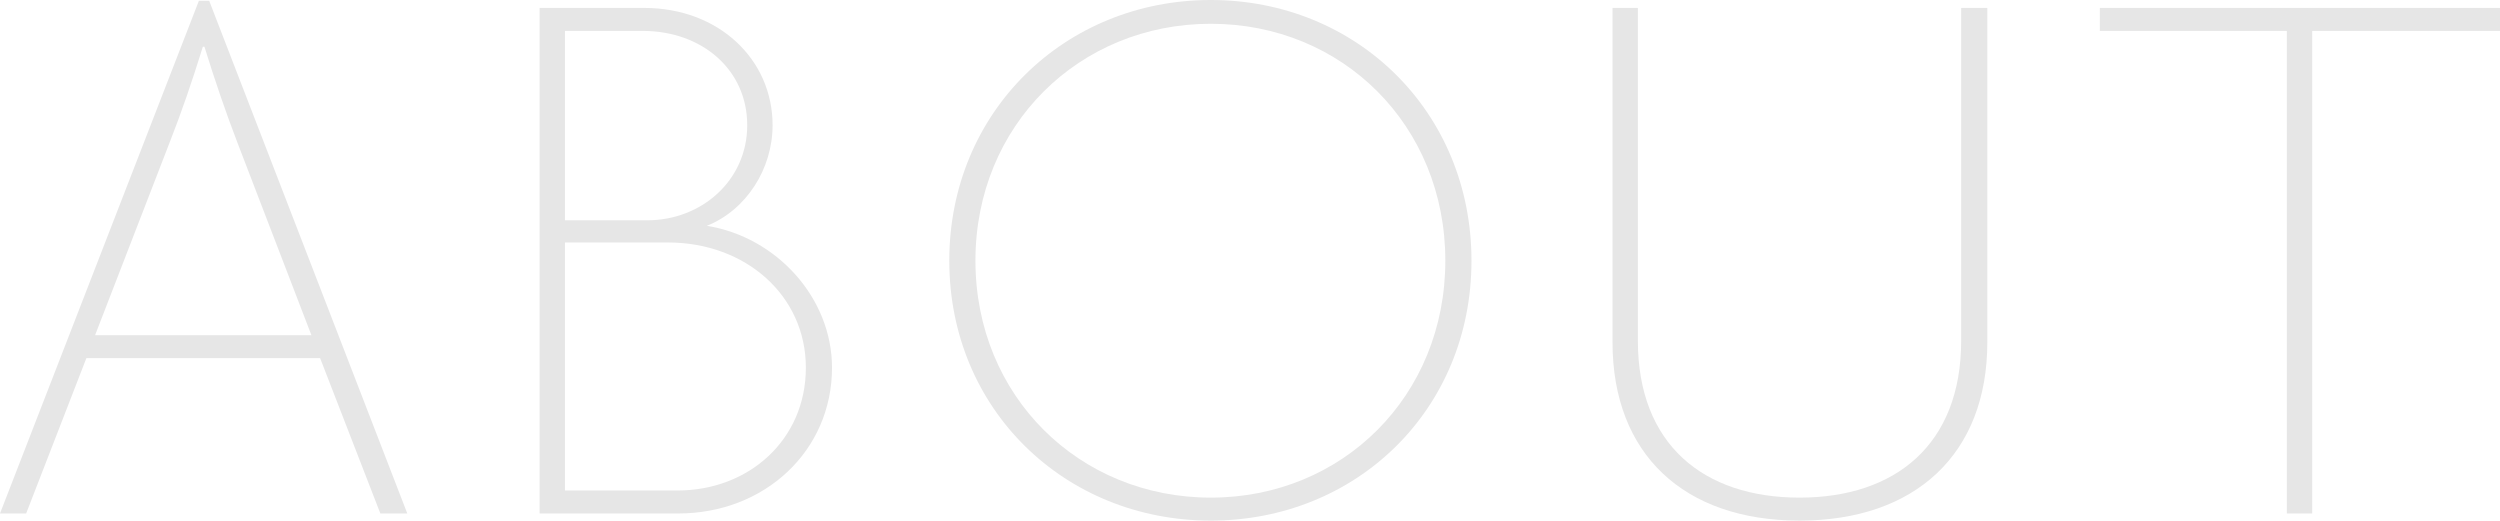 <?xml version="1.0" encoding="UTF-8"?>
<svg id="_レイヤー_2" data-name="レイヤー_2" xmlns="http://www.w3.org/2000/svg" viewBox="0 0 441.7 91.98">
  <defs>
    <style>
      .cls-1 {
        fill: #e6e6e6;
      }
    </style>
  </defs>
  <g id="_コンテンツ" data-name="コンテンツ">
    <g>
      <path class="cls-1" d="M67.2,90.72l-10.64-27.44H15.26l-10.64,27.44H0L35.14.14h1.82l35,90.58h-4.76ZM42,25.34c-2.1-5.46-4.06-11.2-5.88-17.08h-.28c-1.82,5.88-3.78,11.62-5.88,16.94l-13.16,34.02h38.22l-13.02-33.88Z"/>
      <path class="cls-1" d="M119.84,90.72h-24.5V1.4h18.48c13.16,0,22.68,9.1,22.68,20.72,0,7.7-4.62,14.98-11.62,17.78,12.32,1.96,22.12,12.74,22.12,25.06,0,14.7-11.9,25.76-27.16,25.76ZM113.54,5.46h-13.72v33.46h14.56c9.52,0,17.64-7,17.64-16.8s-7.98-16.66-18.48-16.66ZM118.02,42.84h-18.2v43.82h19.88c12.6,0,22.68-8.96,22.68-21.7s-10.64-22.12-24.36-22.12Z"/>
      <path class="cls-1" d="M213.92,91.98c-25.76,0-46.2-19.6-46.2-45.92S188.16,0,213.92,0s46.06,19.74,46.06,46.06-20.3,45.92-46.06,45.92ZM213.92,4.2c-23.24,0-41.58,17.92-41.58,41.86s18.34,41.86,41.58,41.86,41.44-17.92,41.44-41.86S237.16,4.2,213.92,4.2Z"/>
      <path class="cls-1" d="M317.94,91.98c-20.44,0-33.04-11.76-33.04-31.5V1.4h4.48v58.8c0,18.34,11.62,27.72,28.56,27.72s28.56-9.38,28.56-27.72V1.4h4.62v59.08c0,19.74-12.74,31.5-33.18,31.5Z"/>
      <path class="cls-1" d="M408.52,5.46v85.26h-4.48V5.46h-33.04V1.4h70.7v4.06h-33.18Z"/>
    </g>
  </g>
</svg>